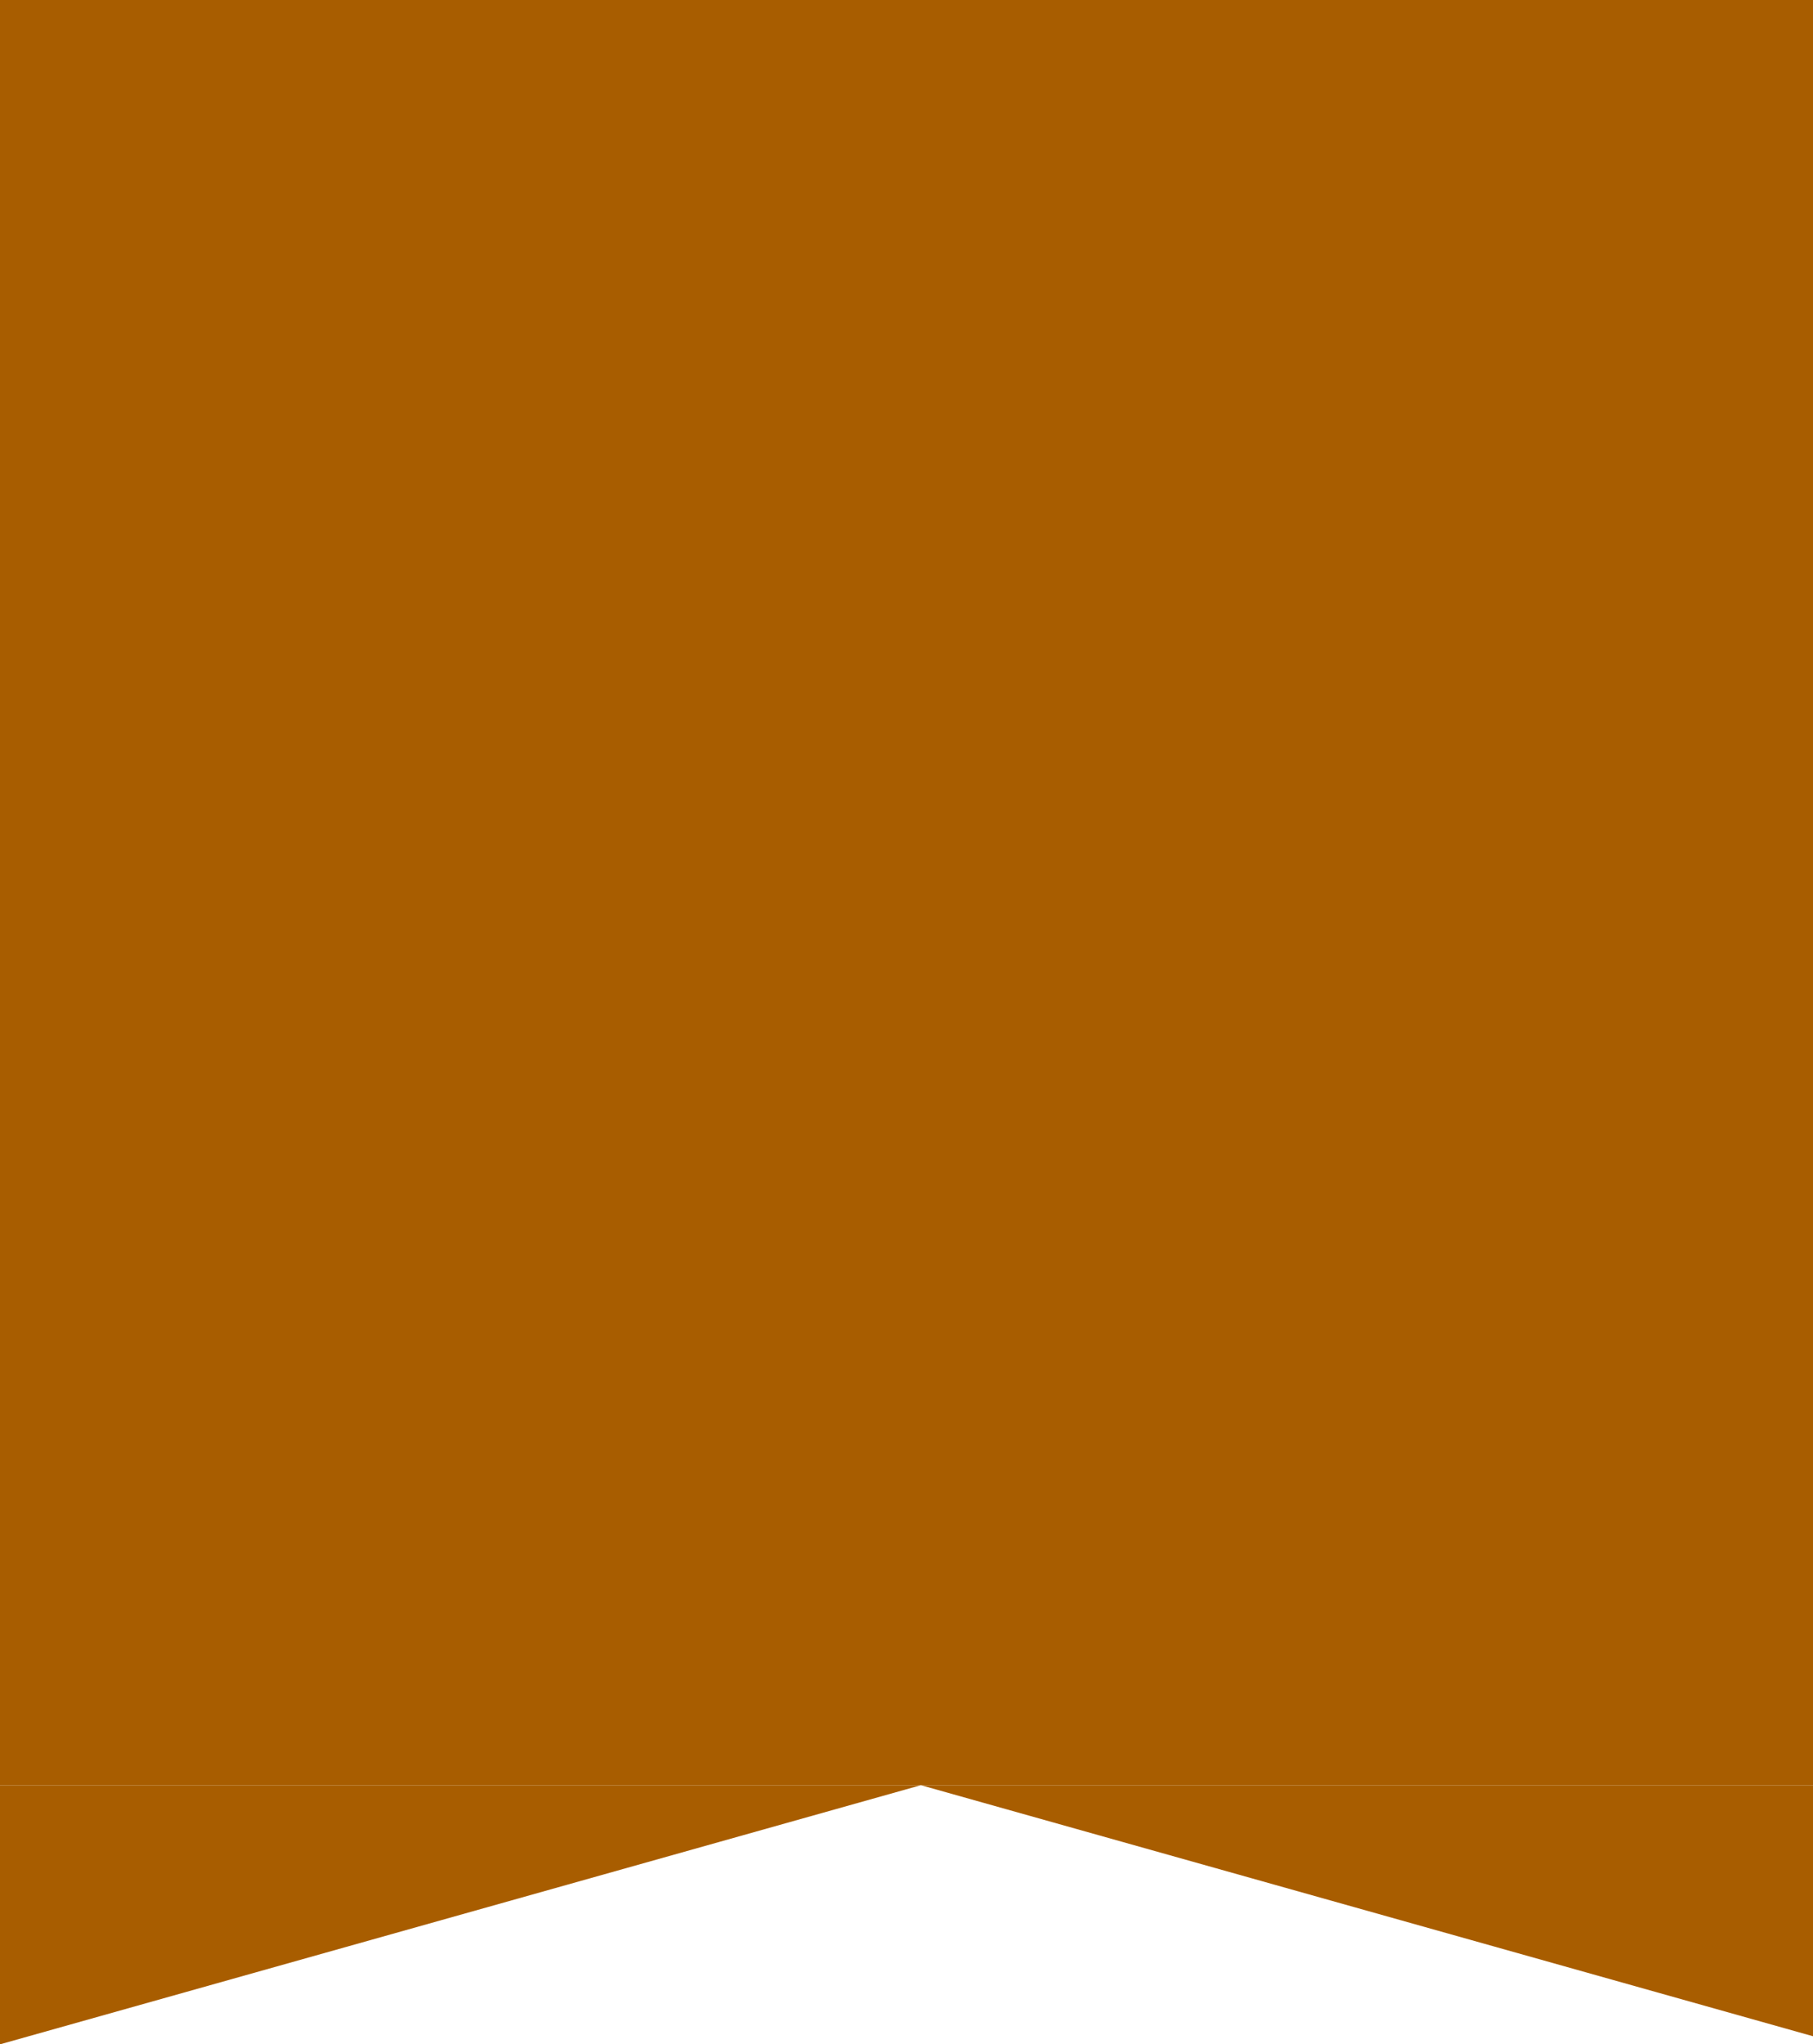 <svg width="63" height="71" viewBox="0 0 63 71" fill="none" xmlns="http://www.w3.org/2000/svg">
<g clip-path="url(#clip0_2370_2872)">
<path d="M63 -7H0V62H63V-7Z" fill="#A85D00"/>
</g>
<path fill-rule="evenodd" clip-rule="evenodd" d="M63 70.719L32 62H63V70.719ZM0 71V62H32L0 71Z" fill="#A85D00"/>
<defs>
<clipPath id="clip0_2370_2872">
<rect width="63" height="63" fill="white"/>
</clipPath>
</defs>
</svg>
